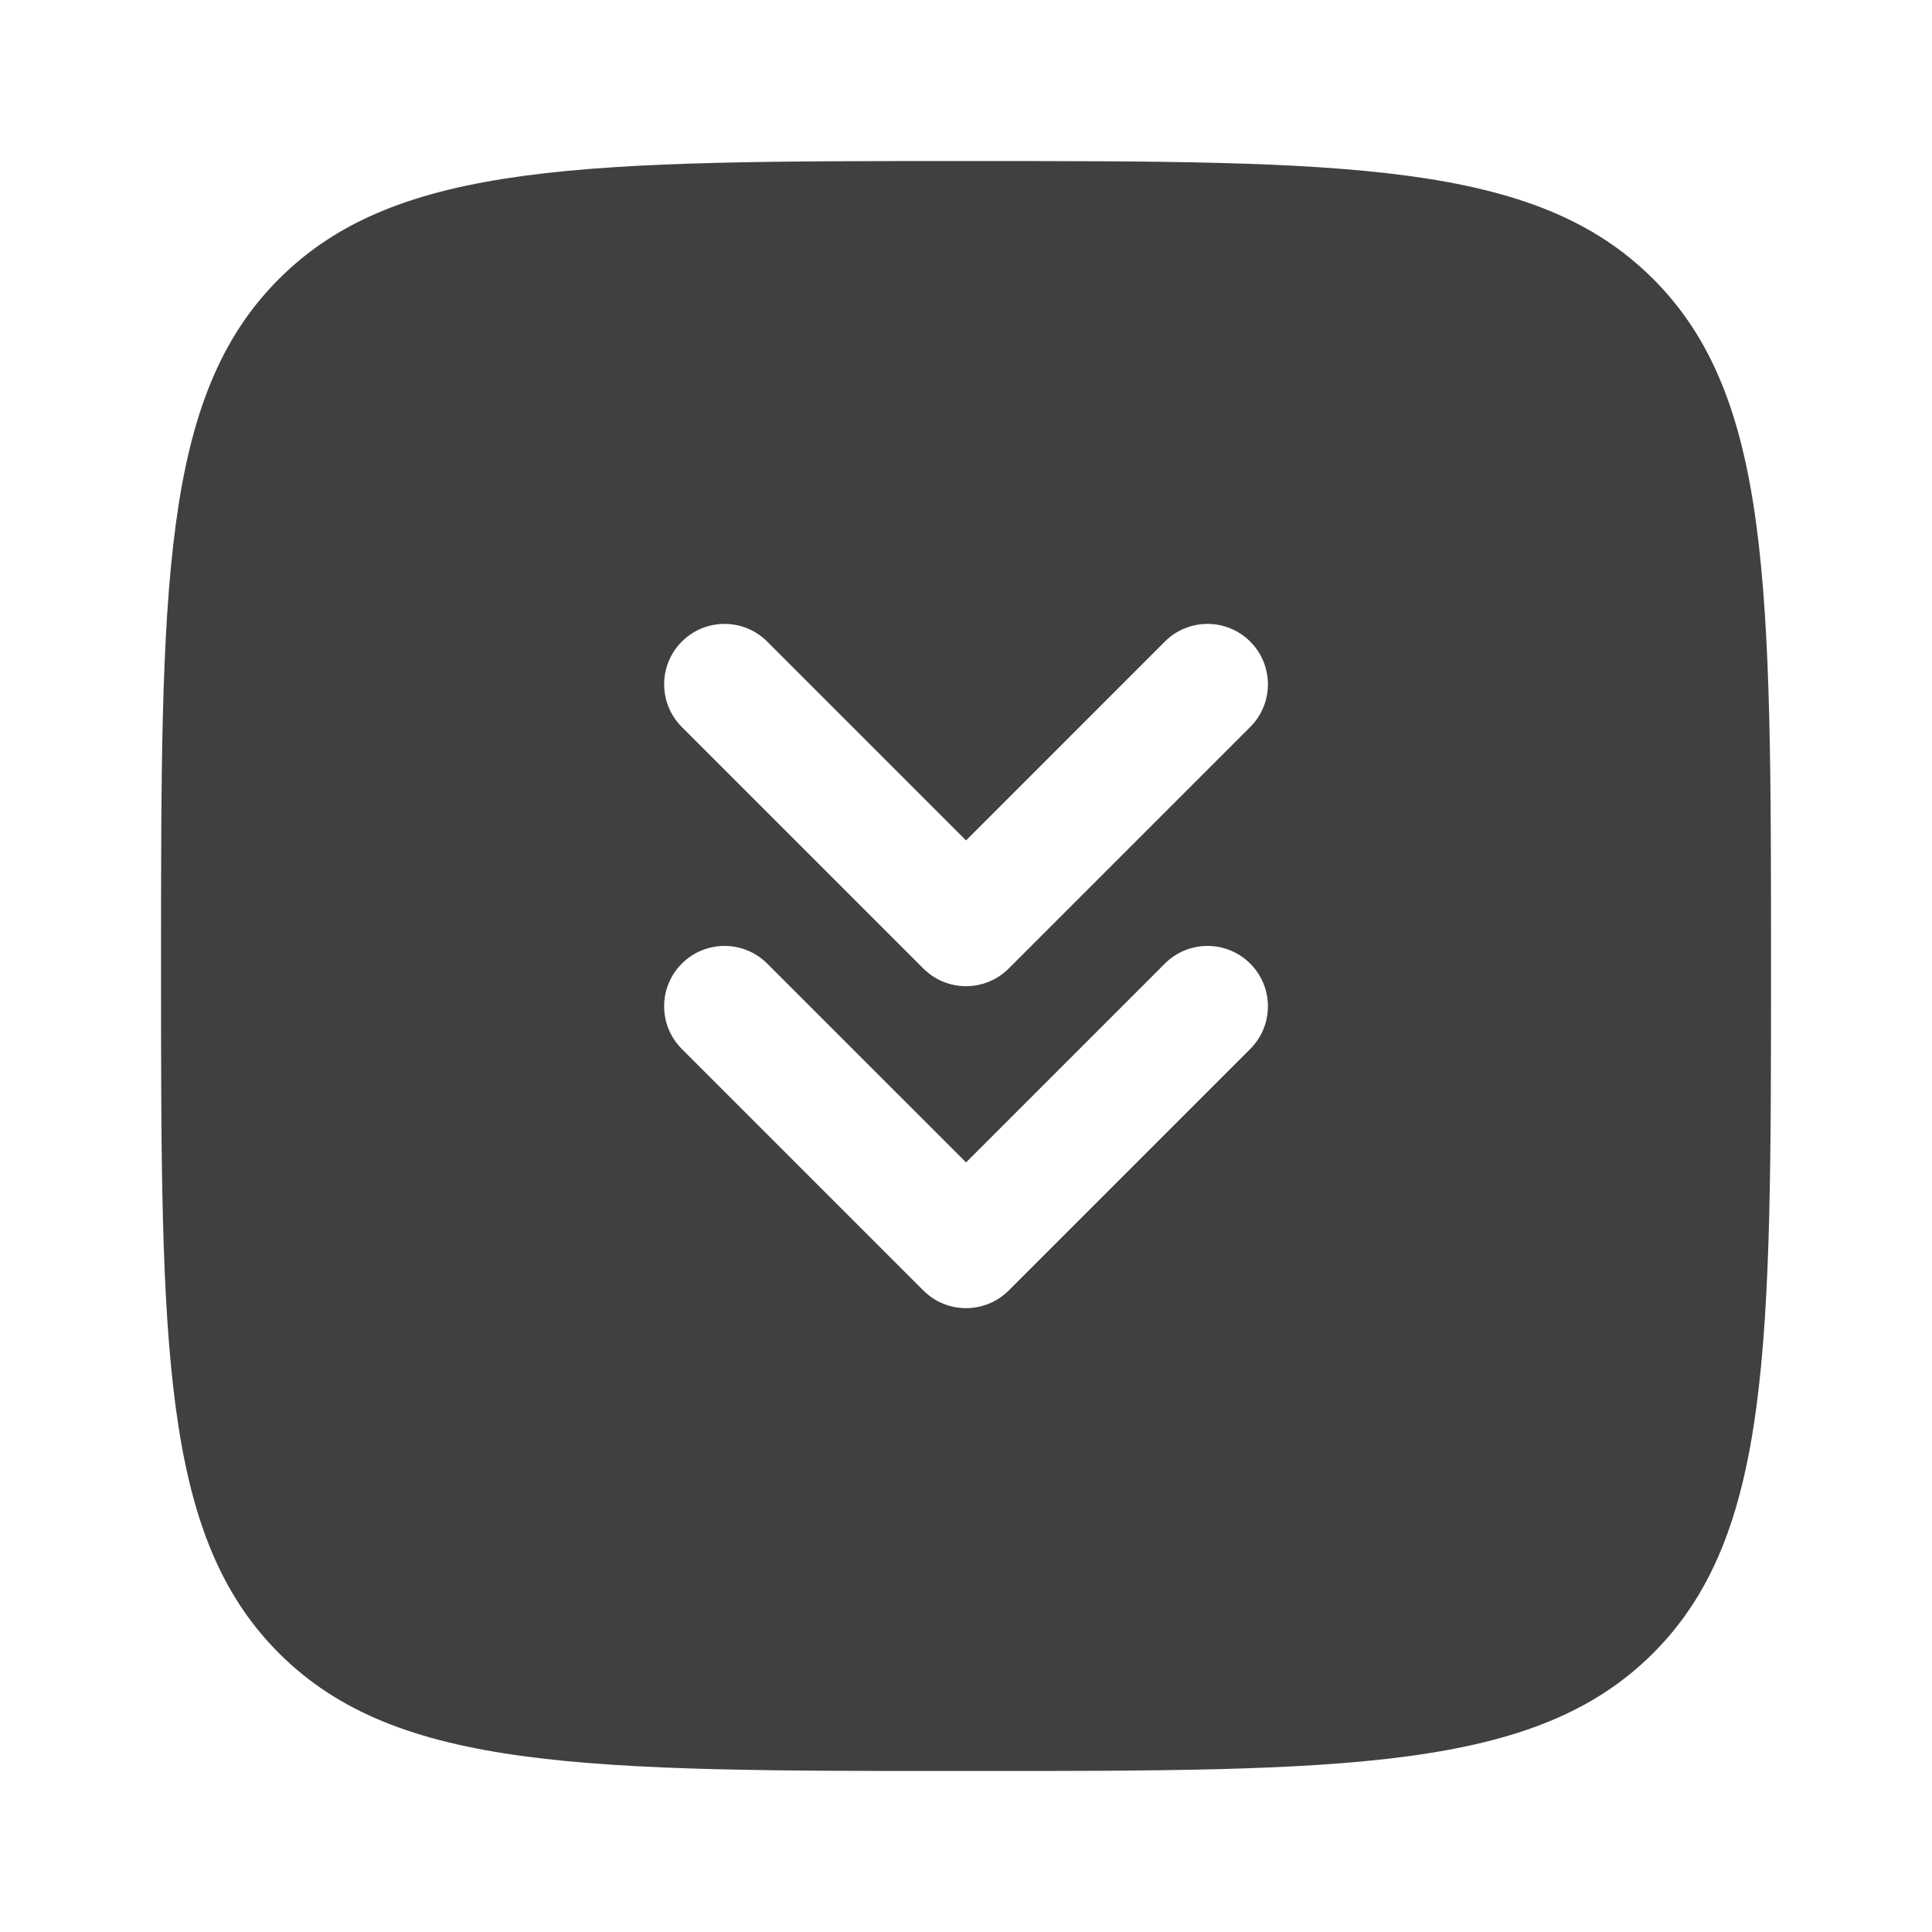 <?xml version="1.0" encoding="UTF-8"?> <svg xmlns="http://www.w3.org/2000/svg" width="34" height="34" viewBox="0 0 34 34" fill="none"> <path fill-rule="evenodd" clip-rule="evenodd" d="M17.001 31.167C10.322 31.167 6.983 31.167 4.909 29.093C2.834 27.018 2.834 23.679 2.834 17.001C2.834 10.322 2.834 6.983 4.909 4.909C6.983 2.834 10.322 2.834 17.001 2.834C23.679 2.834 27.018 2.834 29.093 4.909C31.167 6.983 31.167 10.322 31.167 17.001C31.167 23.679 31.167 27.018 29.093 29.093C27.018 31.167 23.679 31.167 17.001 31.167ZM11.999 11.291C11.584 11.706 11.584 12.379 11.999 12.794L16.249 17.044C16.664 17.459 17.337 17.459 17.752 17.044L22.002 12.794C22.417 12.379 22.417 11.706 22.002 11.291C21.587 10.876 20.914 10.876 20.499 11.291L17.001 14.79L13.502 11.291C13.087 10.876 12.414 10.876 11.999 11.291ZM11.999 16.958C11.584 17.373 11.584 18.045 11.999 18.46L16.249 22.71C16.664 23.125 17.337 23.125 17.752 22.71L22.002 18.46C22.417 18.045 22.417 17.373 22.002 16.958C21.587 16.543 20.914 16.543 20.499 16.958L17.001 20.456L13.502 16.958C13.087 16.543 12.414 16.543 11.999 16.958Z" fill="#404040"></path> </svg> 